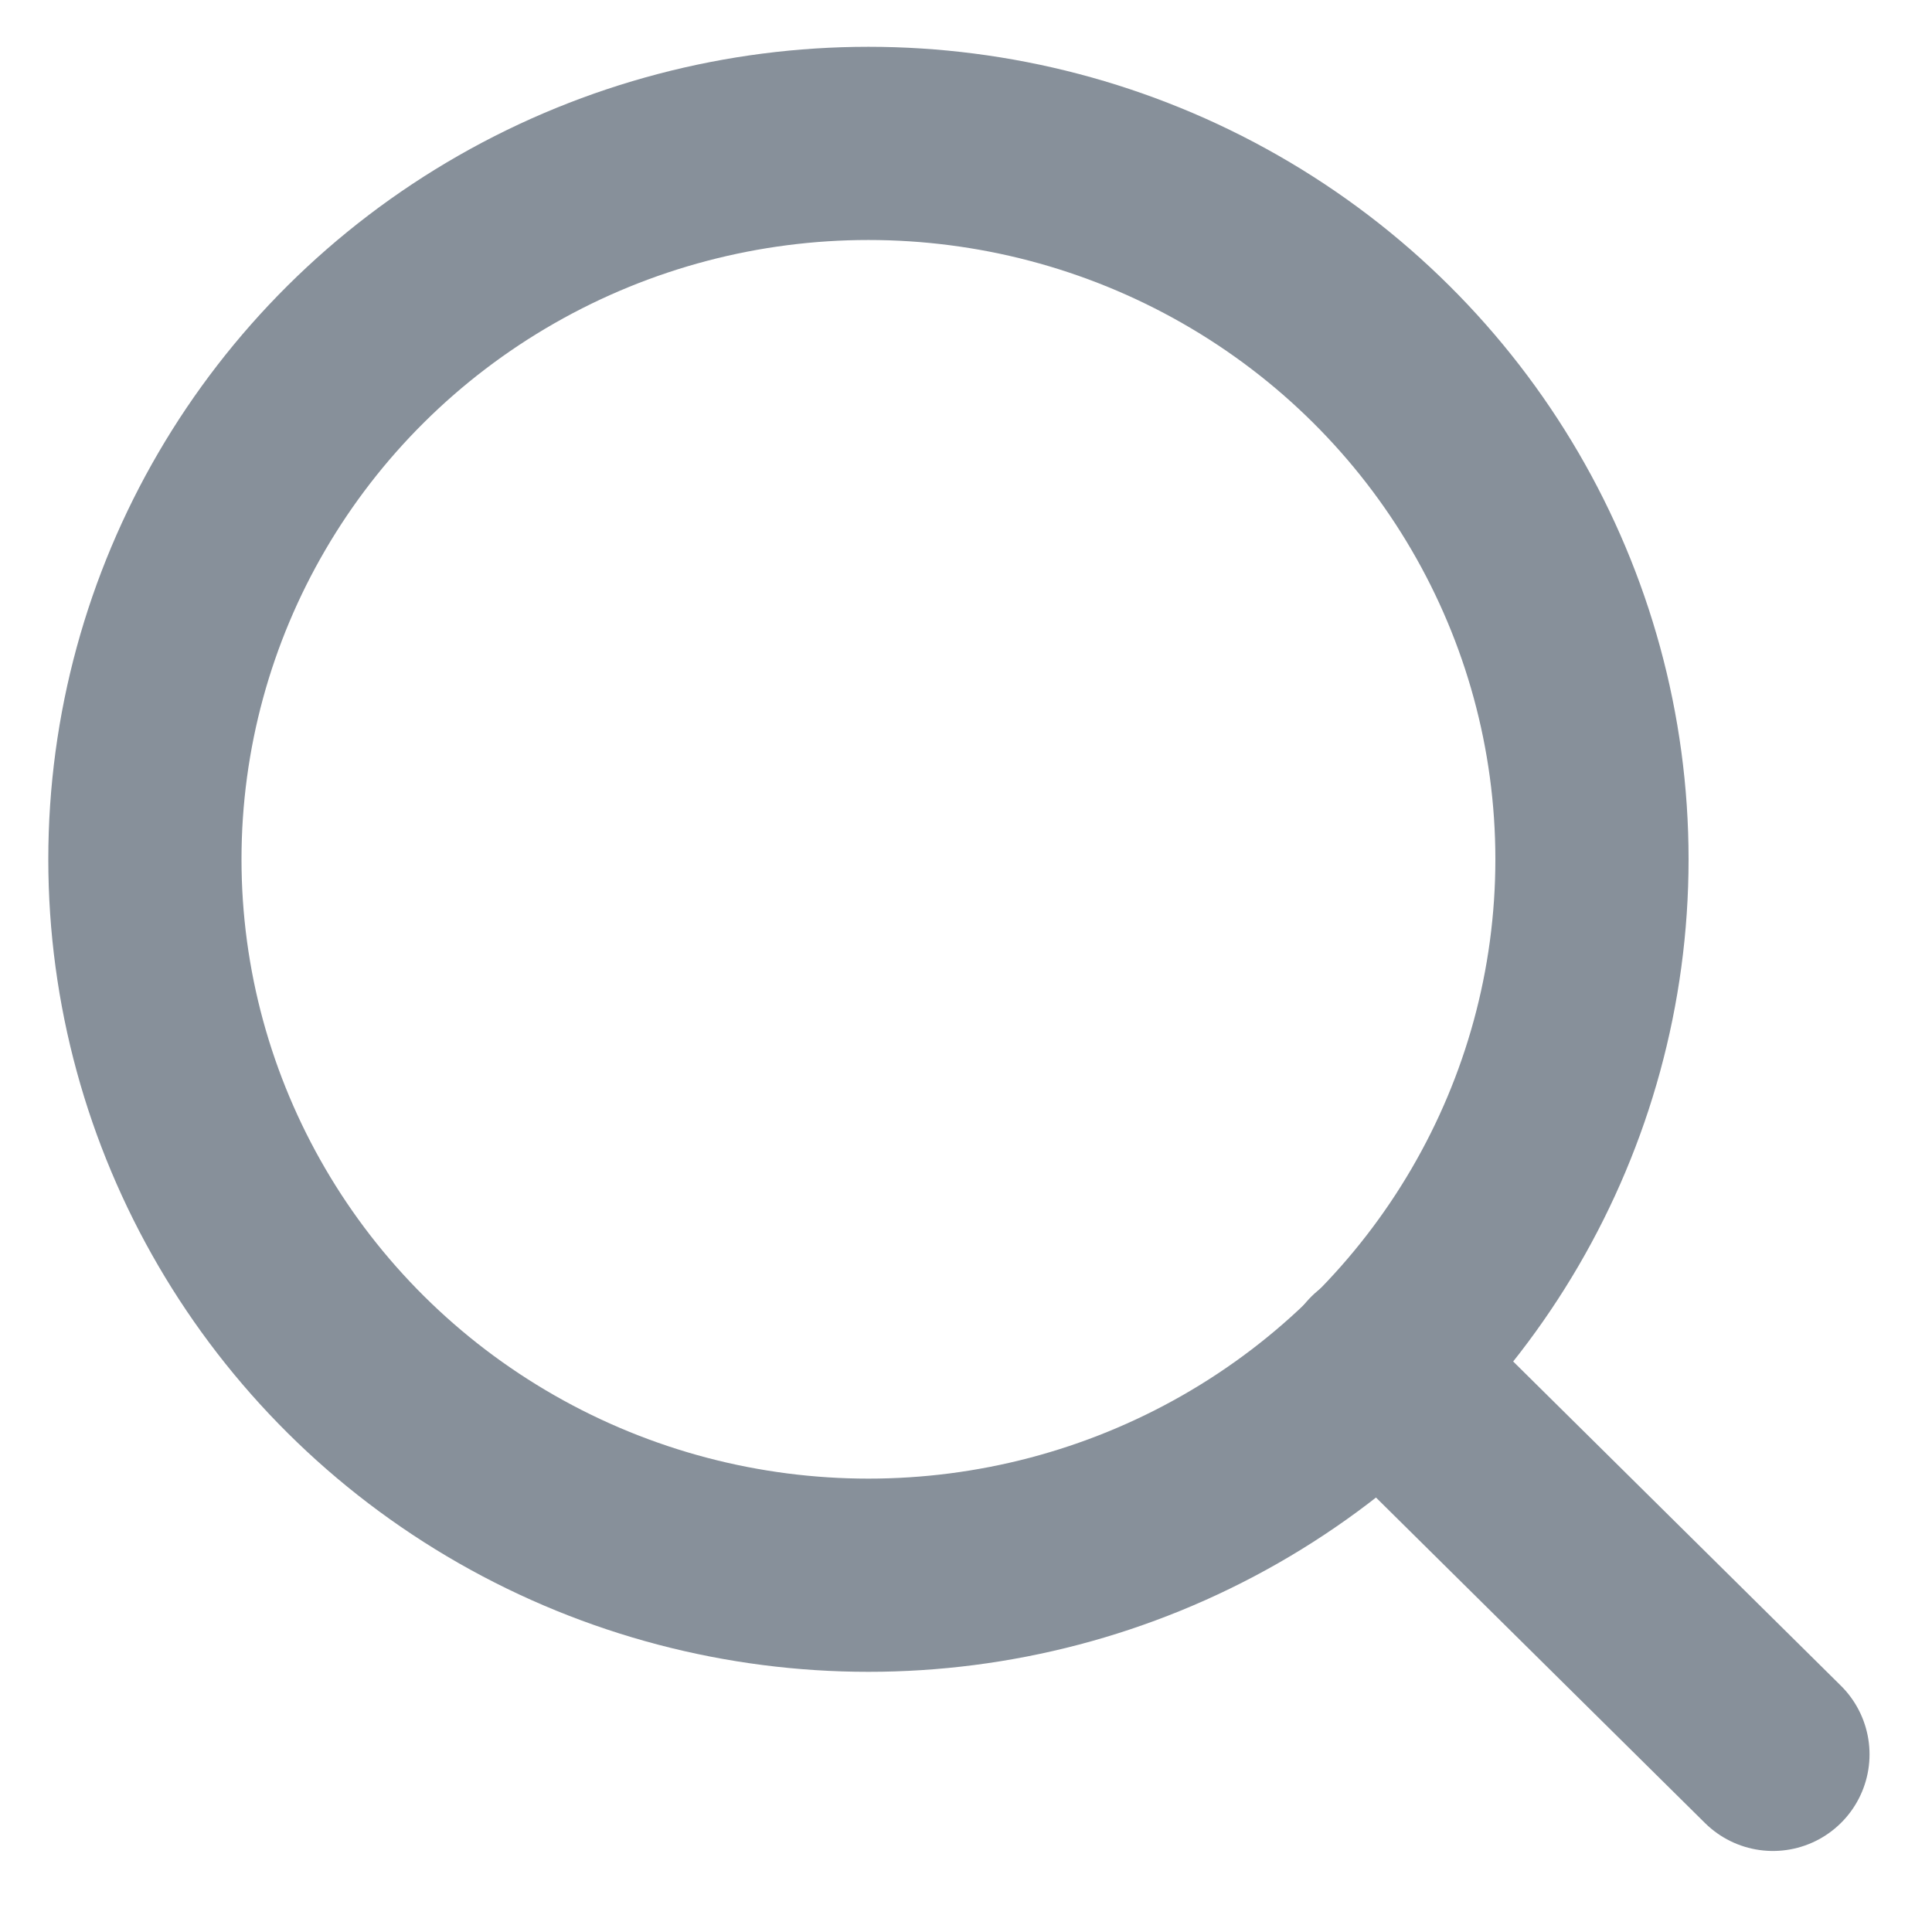 <svg xmlns="http://www.w3.org/2000/svg" width="18" height="18" viewBox="0 0 18 18">
    <defs>
        <clipPath id="axijobxd3a">
            <path data-name="Rectangle 19208" style="stroke:#87909a;fill:#e42255" d="M0 0h18v18H0z"/>
        </clipPath>
    </defs>
    <g data-name="Mask Group 14" style="clip-path:url(#axijobxd3a)">
        <g data-name="search (1)" transform="translate(1.35 1.336)">
            <ellipse data-name="Ellipse 352" cx="6.741" cy="6.67" rx="6.741" ry="6.67" style="fill:none;stroke-linecap:round;stroke-linejoin:round;stroke-width:1.8px;stroke:#87909a"/>
            <path data-name="Line 29" transform="translate(11.502 11.382)" style="fill:none;stroke-linecap:round;stroke-linejoin:round;stroke-width:1.8px;stroke:#87909a" d="M3.666 3.627 0 0"/>
        </g>
    </g>
</svg>
